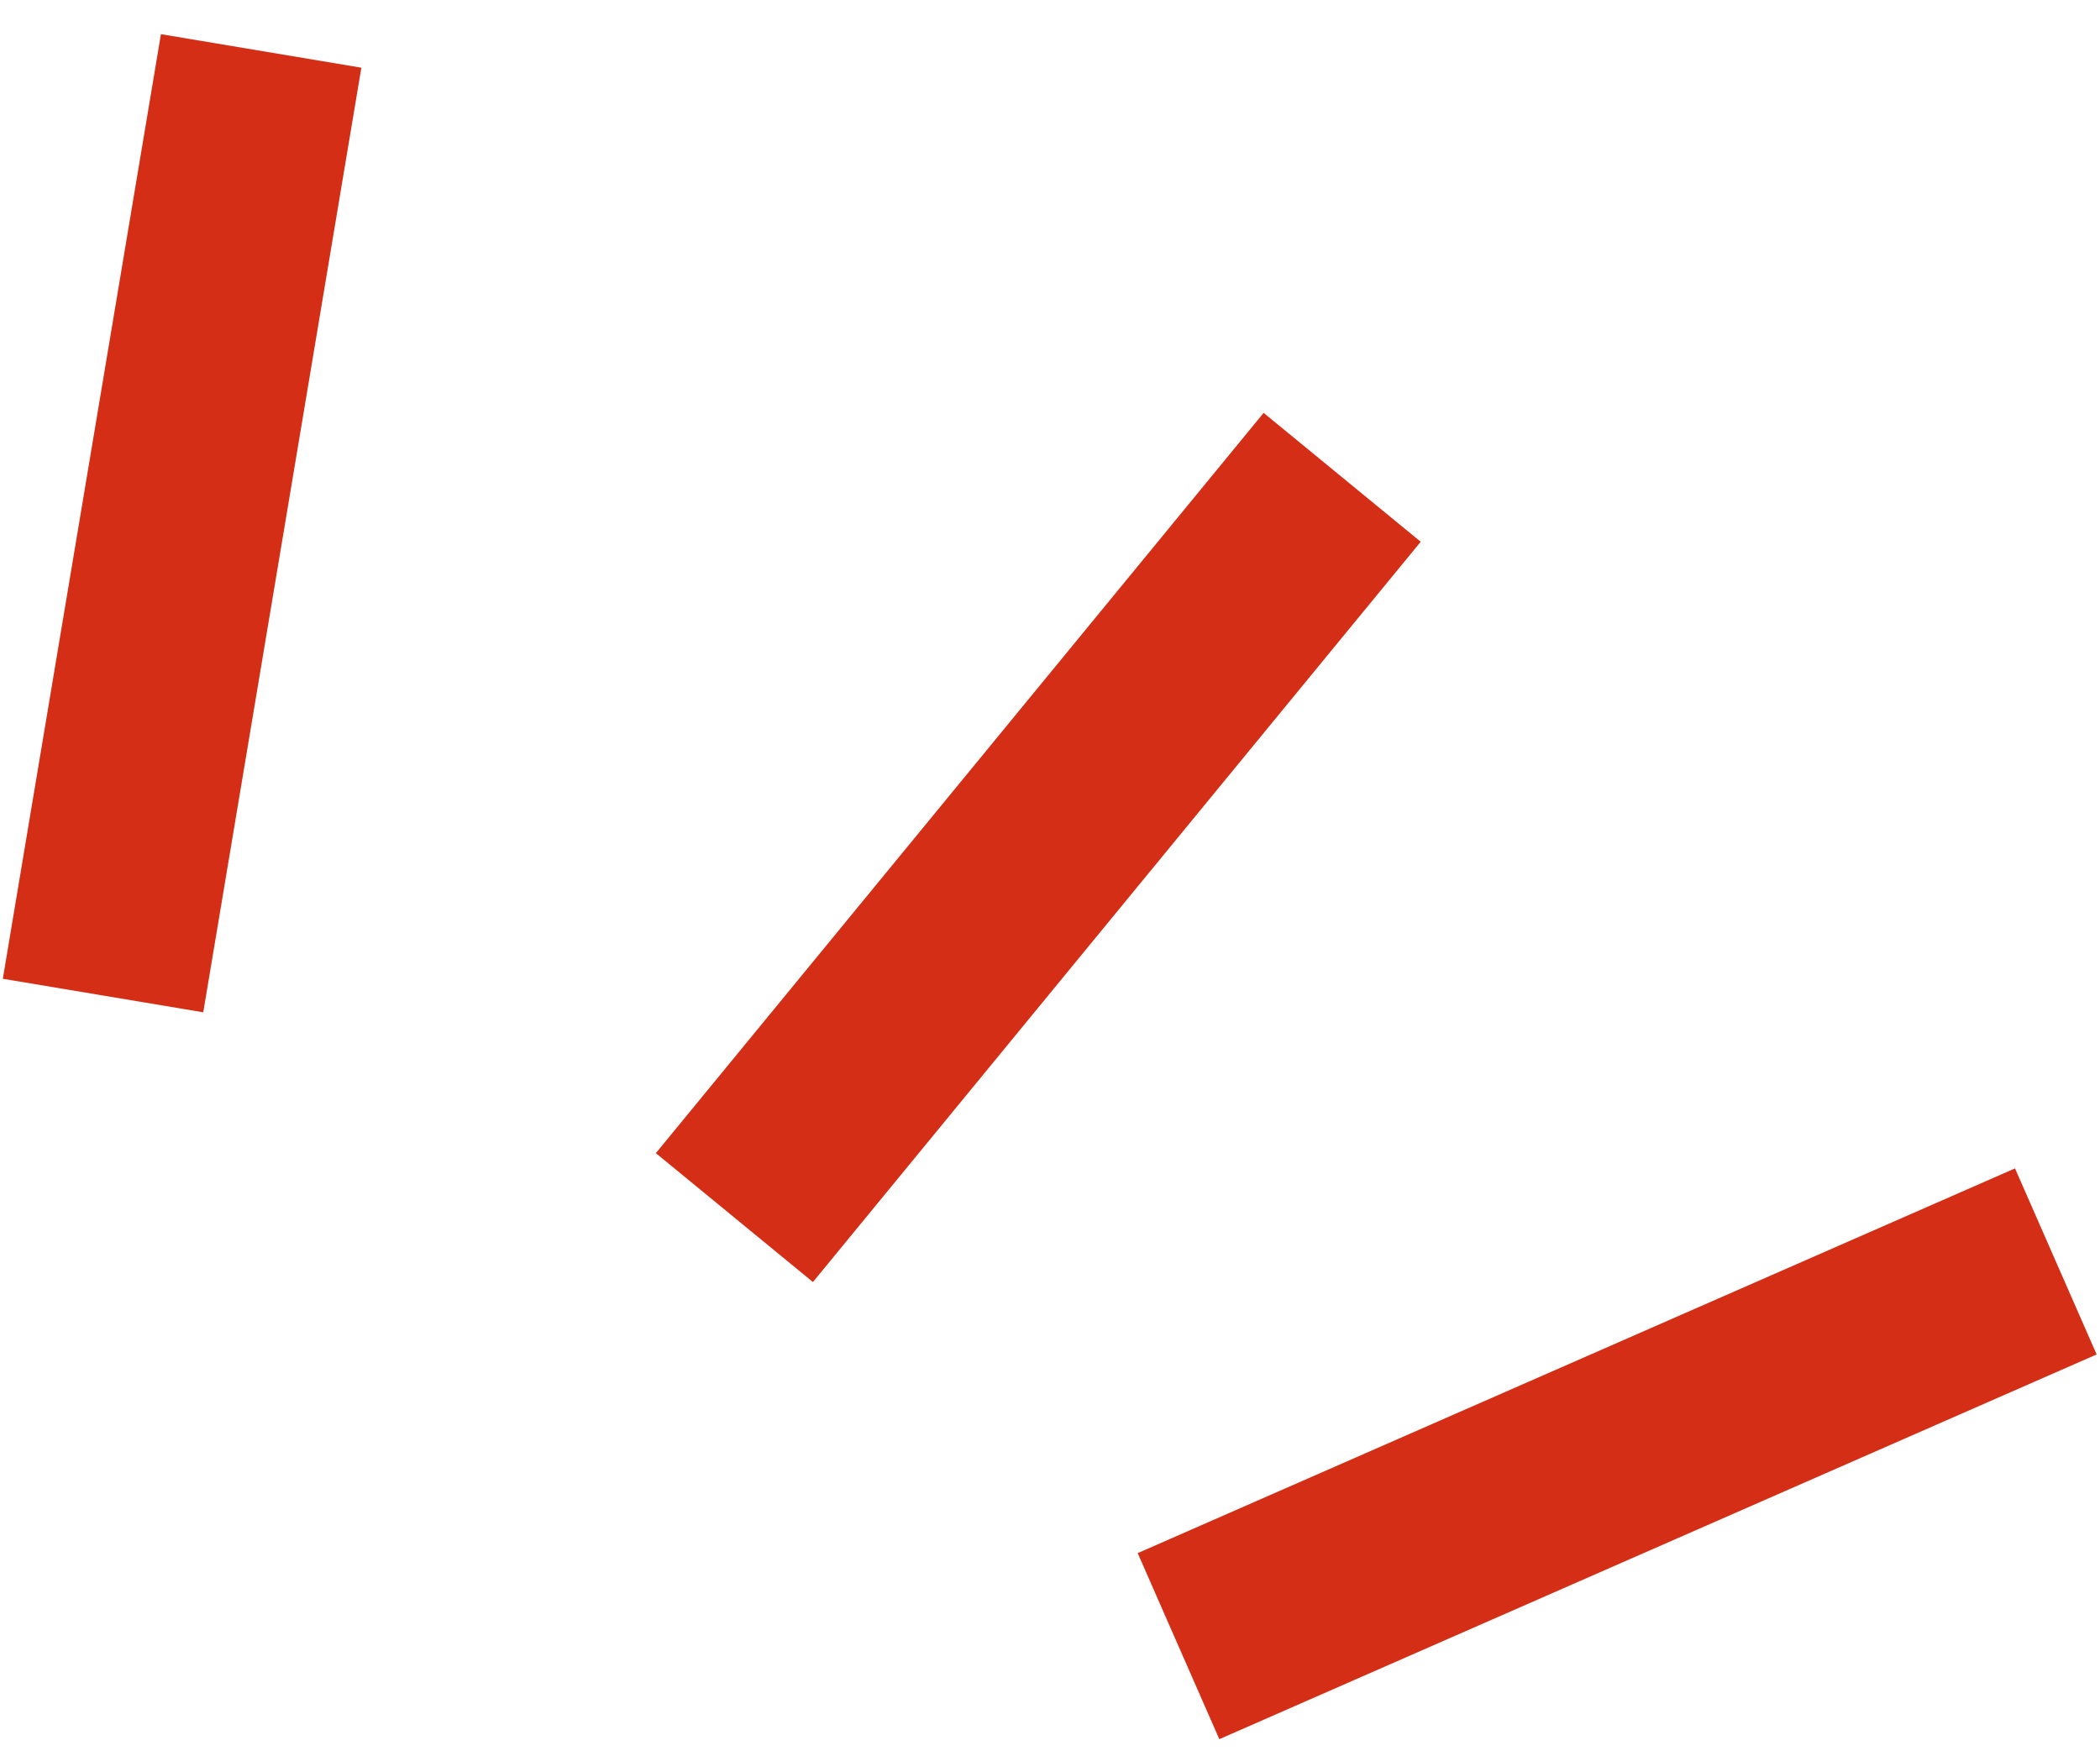 <svg width="31" height="26" viewBox="0 0 31 26" fill="none" xmlns="http://www.w3.org/2000/svg">
<line x1="17.397" y1="24.307" x2="30.348" y2="18.626" stroke="#D42F16" stroke-width="3"/>
<line x1="10.841" y1="17.979" x2="19.813" y2="7.048" stroke="#D42F16" stroke-width="3"/>
<line x1="1.521" y1="14.7" x2="3.855" y2="0.752" stroke="#D42F16" stroke-width="3"/>
</svg>
